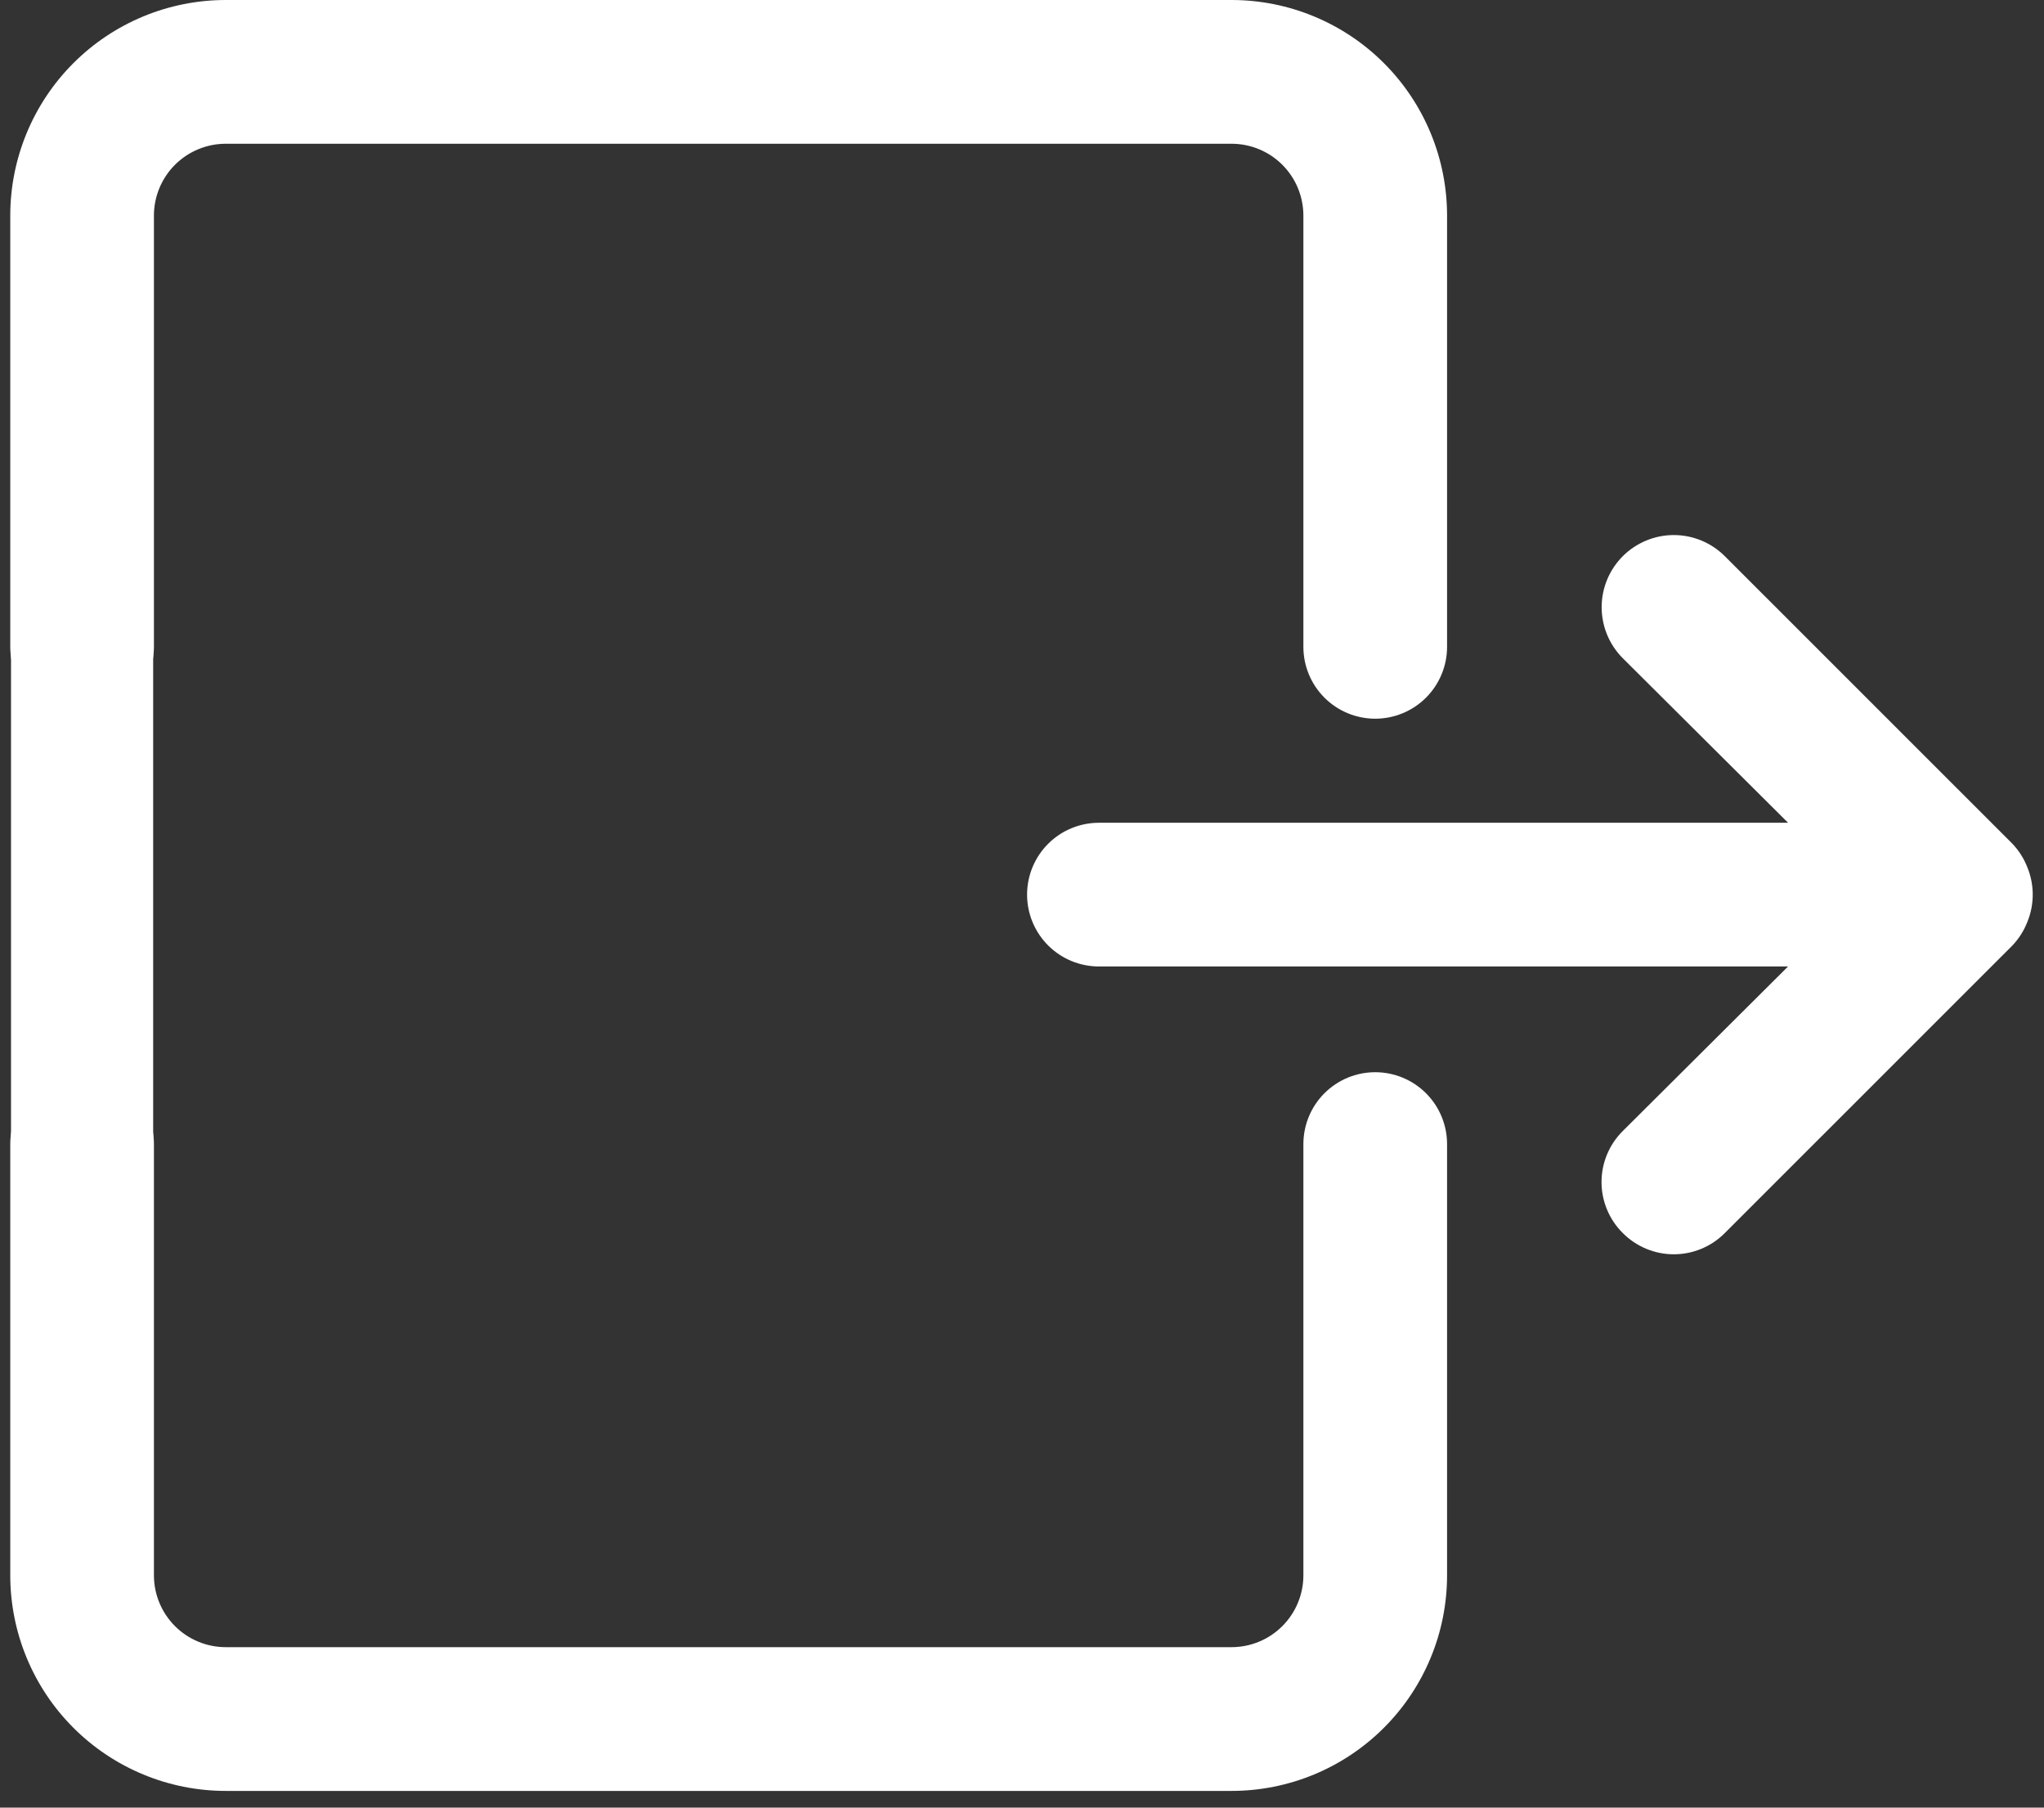 <?xml version="1.0" encoding="UTF-8"?> <svg xmlns="http://www.w3.org/2000/svg" width="95" height="84" viewBox="0 0 95 84" fill="none"><rect x="0" y="0" width="95" height="84" fill="#333333" stroke="none"/><path d="M63.917 49.826C63.031 49.826 62.182 50.178 61.556 50.804C60.93 51.43 60.578 52.28 60.578 53.166V73.204C60.578 74.09 60.226 74.939 59.6 75.566C58.974 76.192 58.124 76.544 57.239 76.544H10.493C9.608 76.544 8.759 76.192 8.132 75.566C7.506 74.939 7.154 74.09 7.154 73.204V53.166C7.154 52.28 6.803 51.43 6.177 50.804C5.55 50.178 4.701 49.826 3.816 49.826C2.93 49.826 2.081 50.178 1.455 50.804C0.828 51.43 0.477 52.28 0.477 53.166V73.204C0.477 75.862 1.532 78.41 3.41 80.289C5.289 82.168 7.837 83.224 10.493 83.224H57.239C59.896 83.224 62.444 82.168 64.322 80.289C66.201 78.41 67.256 75.862 67.256 73.204V53.166C67.256 52.28 66.904 51.43 66.278 50.804C65.652 50.178 64.802 49.826 63.917 49.826Z" fill="white"></path><path d="M63.917 33.398C63.031 33.398 62.182 33.046 61.556 32.42C60.93 31.794 60.578 30.944 60.578 30.058V10.02C60.578 9.134 60.226 8.284 59.6 7.658C58.974 7.032 58.124 6.68 57.239 6.68H10.493C9.608 6.68 8.759 7.032 8.132 7.658C7.506 8.284 7.154 9.134 7.154 10.02V30.058C7.154 30.944 6.803 31.794 6.177 32.42C5.55 33.046 4.701 33.398 3.816 33.398C2.93 33.398 2.081 33.046 1.455 32.42C0.828 31.794 0.477 30.944 0.477 30.058V10.02C0.477 7.362 1.532 4.814 3.41 2.935C5.289 1.056 7.837 0 10.493 0H57.239C59.896 0 62.444 1.056 64.322 2.935C66.201 4.814 67.256 7.362 67.256 10.02V30.058C67.256 30.944 66.904 31.794 66.278 32.42C65.652 33.046 64.802 33.398 63.917 33.398Z" fill="white"></path><path d="M83.105 38.234L75.423 30.588C75.112 30.276 74.865 29.907 74.696 29.5C74.528 29.093 74.441 28.657 74.441 28.217C74.441 27.777 74.528 27.341 74.696 26.934C74.865 26.527 75.112 26.158 75.423 25.846C75.734 25.535 76.104 25.288 76.511 25.12C76.918 24.951 77.354 24.864 77.794 24.864C78.235 24.864 78.671 24.951 79.078 25.12C79.484 25.288 79.854 25.535 80.165 25.846L93.525 39.202C93.829 39.52 94.067 39.894 94.226 40.304C94.56 41.117 94.56 42.029 94.226 42.842C94.067 43.252 93.829 43.626 93.525 43.944L80.165 57.3C79.855 57.612 79.486 57.861 79.079 58.03C78.672 58.2 78.235 58.287 77.794 58.287C77.353 58.287 76.917 58.2 76.51 58.03C76.103 57.861 75.733 57.612 75.423 57.3C75.11 56.989 74.861 56.62 74.692 56.213C74.522 55.806 74.435 55.37 74.435 54.929C74.435 54.488 74.522 54.052 74.692 53.645C74.861 53.238 75.11 52.869 75.423 52.558L83.105 44.912L51.076 44.912C50.19 44.912 49.34 44.56 48.714 43.934C48.088 43.308 47.736 42.459 47.736 41.573C47.736 40.687 48.088 39.838 48.714 39.212C49.34 38.586 50.19 38.234 51.076 38.234L83.105 38.234Z" fill="white"></path><path fill-rule="evenodd" clip-rule="evenodd" d="M7.119 22.733V65.714H0.512V22.733H7.119Z" fill="white"></path></svg> 